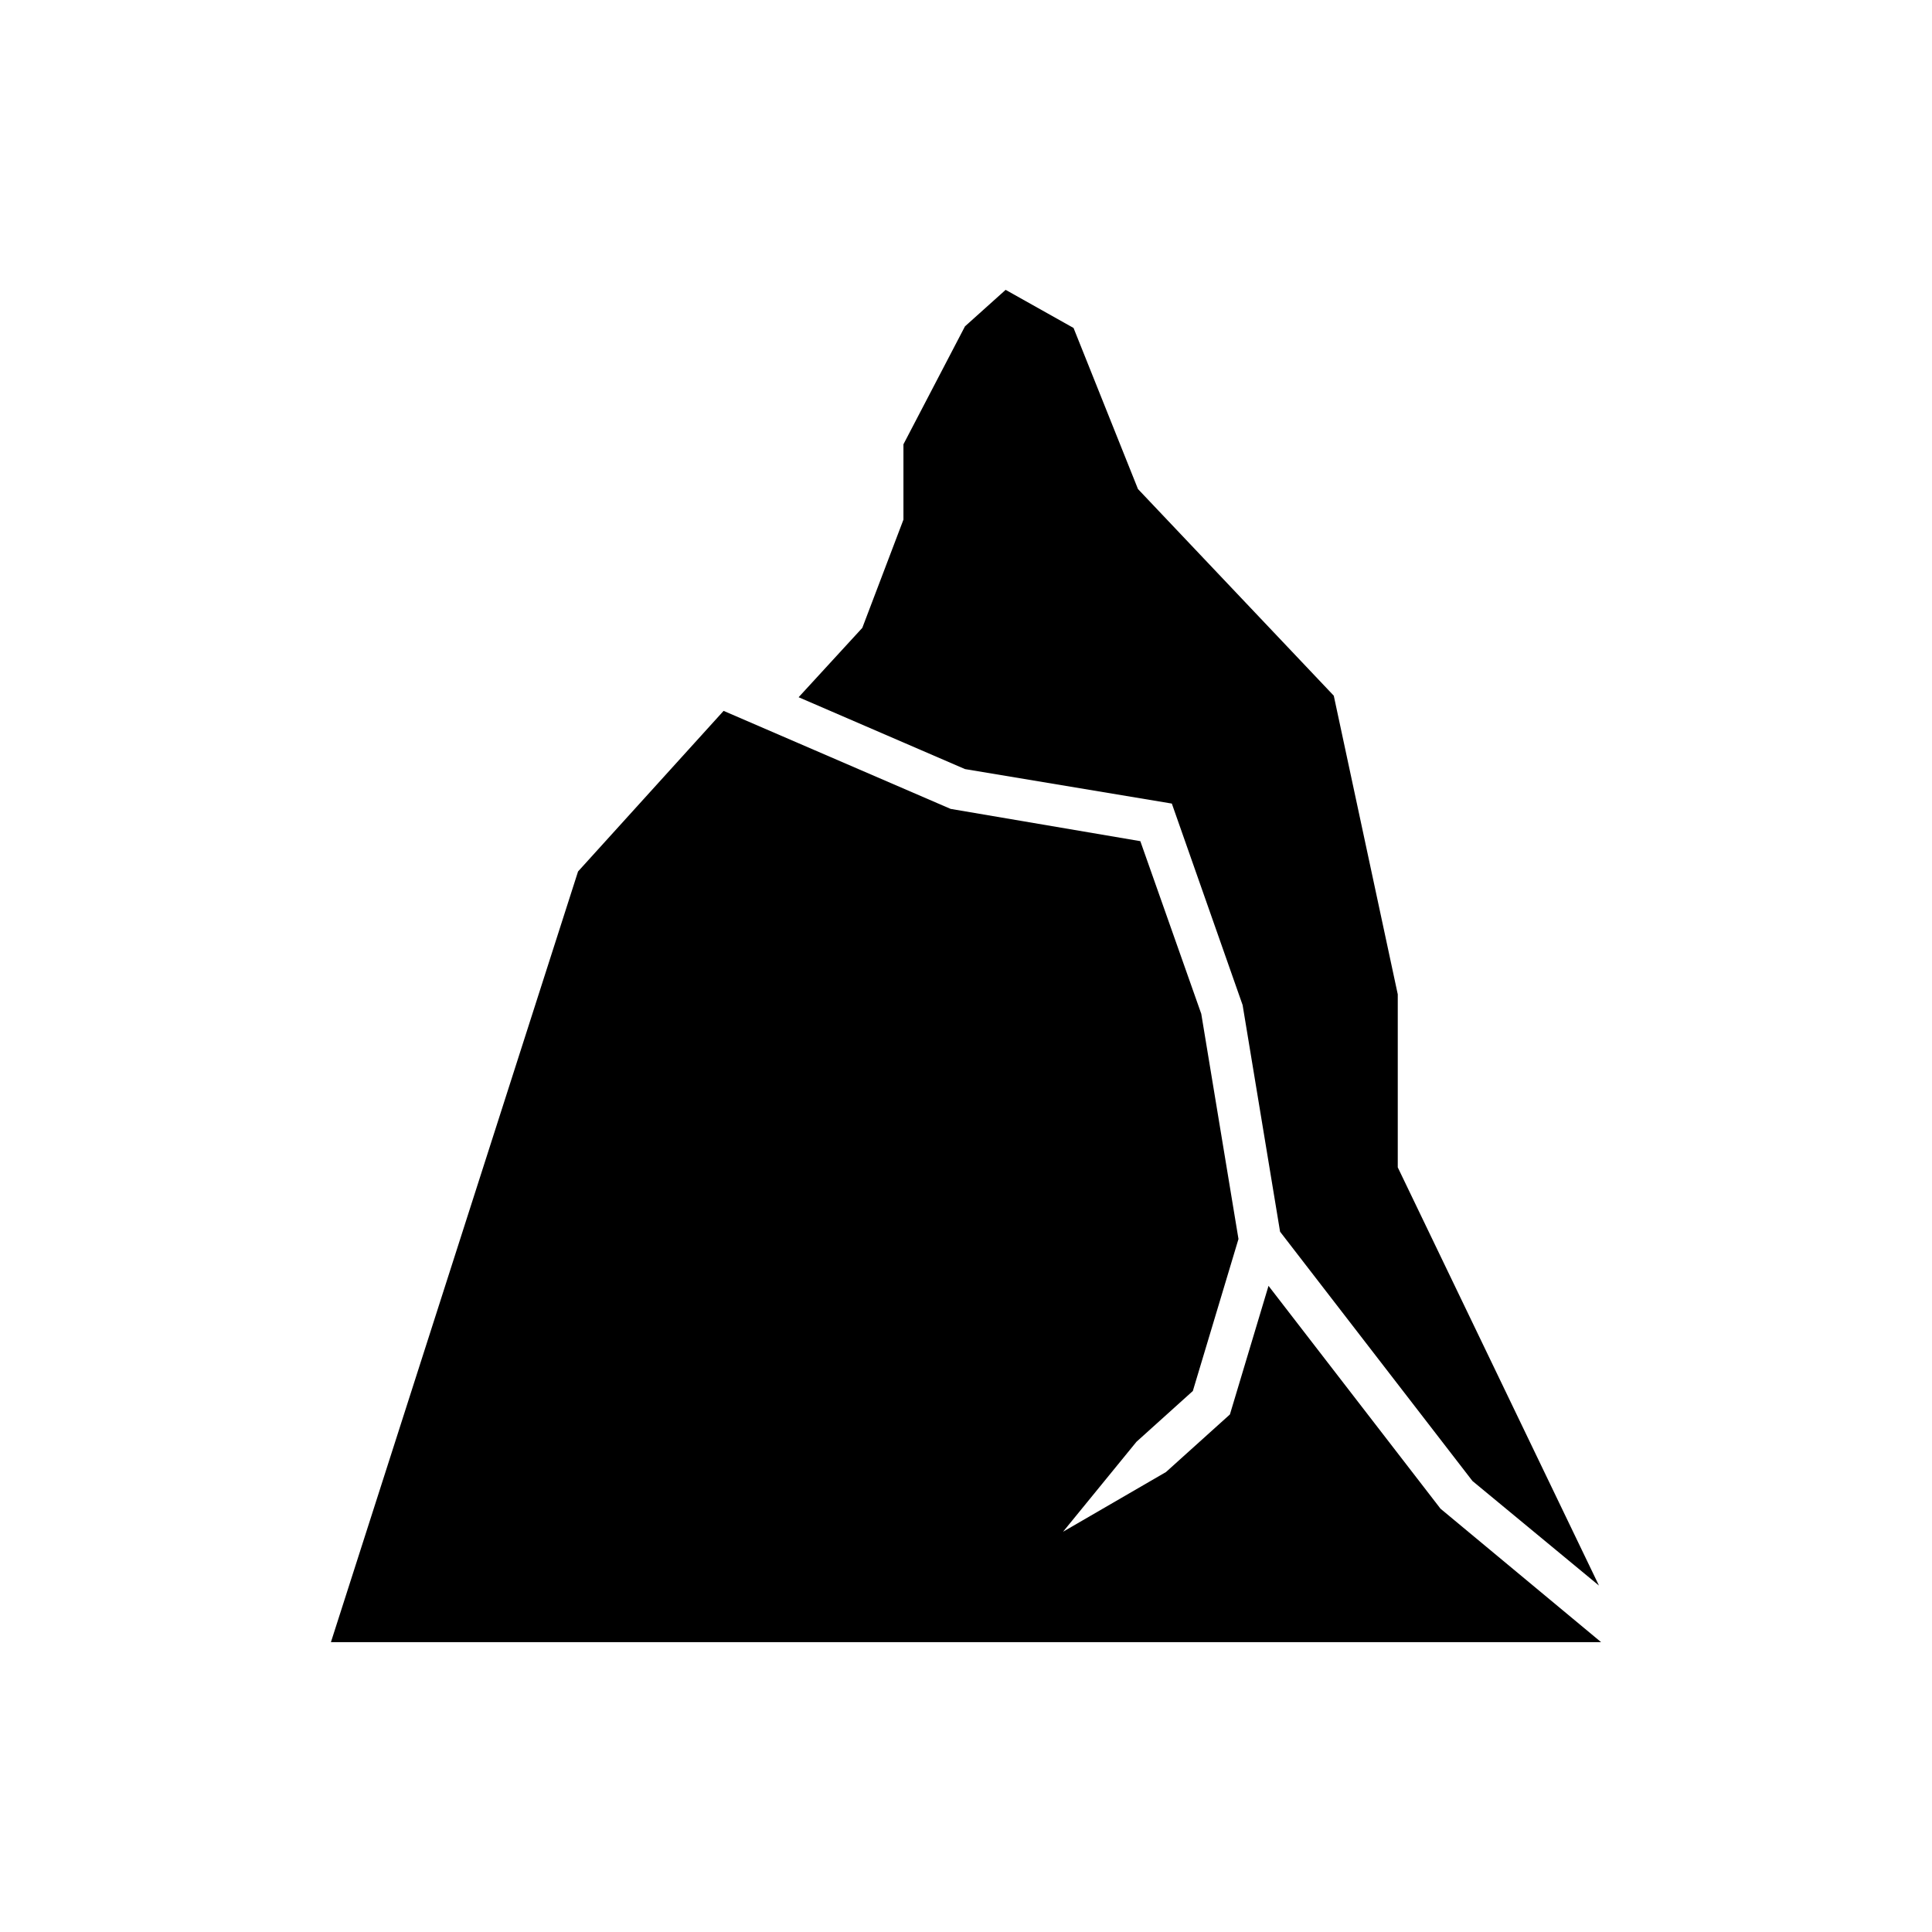 <?xml version="1.0" encoding="UTF-8"?>
<!-- Uploaded to: ICON Repo, www.svgrepo.com, Generator: ICON Repo Mixer Tools -->
<svg fill="#000000" width="800px" height="800px" version="1.1" viewBox="144 144 512 512" xmlns="http://www.w3.org/2000/svg">
 <path d="m372.52 310.39 10.902-28.68v-19.969l16.309-31.258 10.773-9.672 17.996 10.098 17.074 42.688 51.891 54.77 16.957 79.137v45.855l53.32 110.83-33.52-27.707-50.988-66.07-9.926-60.062-18.758-53.395-54.816-9.141-44.09-19.043zm-140.82 268.79 65.488-204.23 38.574-42.562 60.164 25.977 50.273 8.551 16.148 45.75 9.863 59.68-12.094 40.277-14.938 13.461-19.461 23.844 27.277-15.82 16.945-15.266 10.23-34.078 45.578 59.055 42.562 35.367z"/>
</svg>
